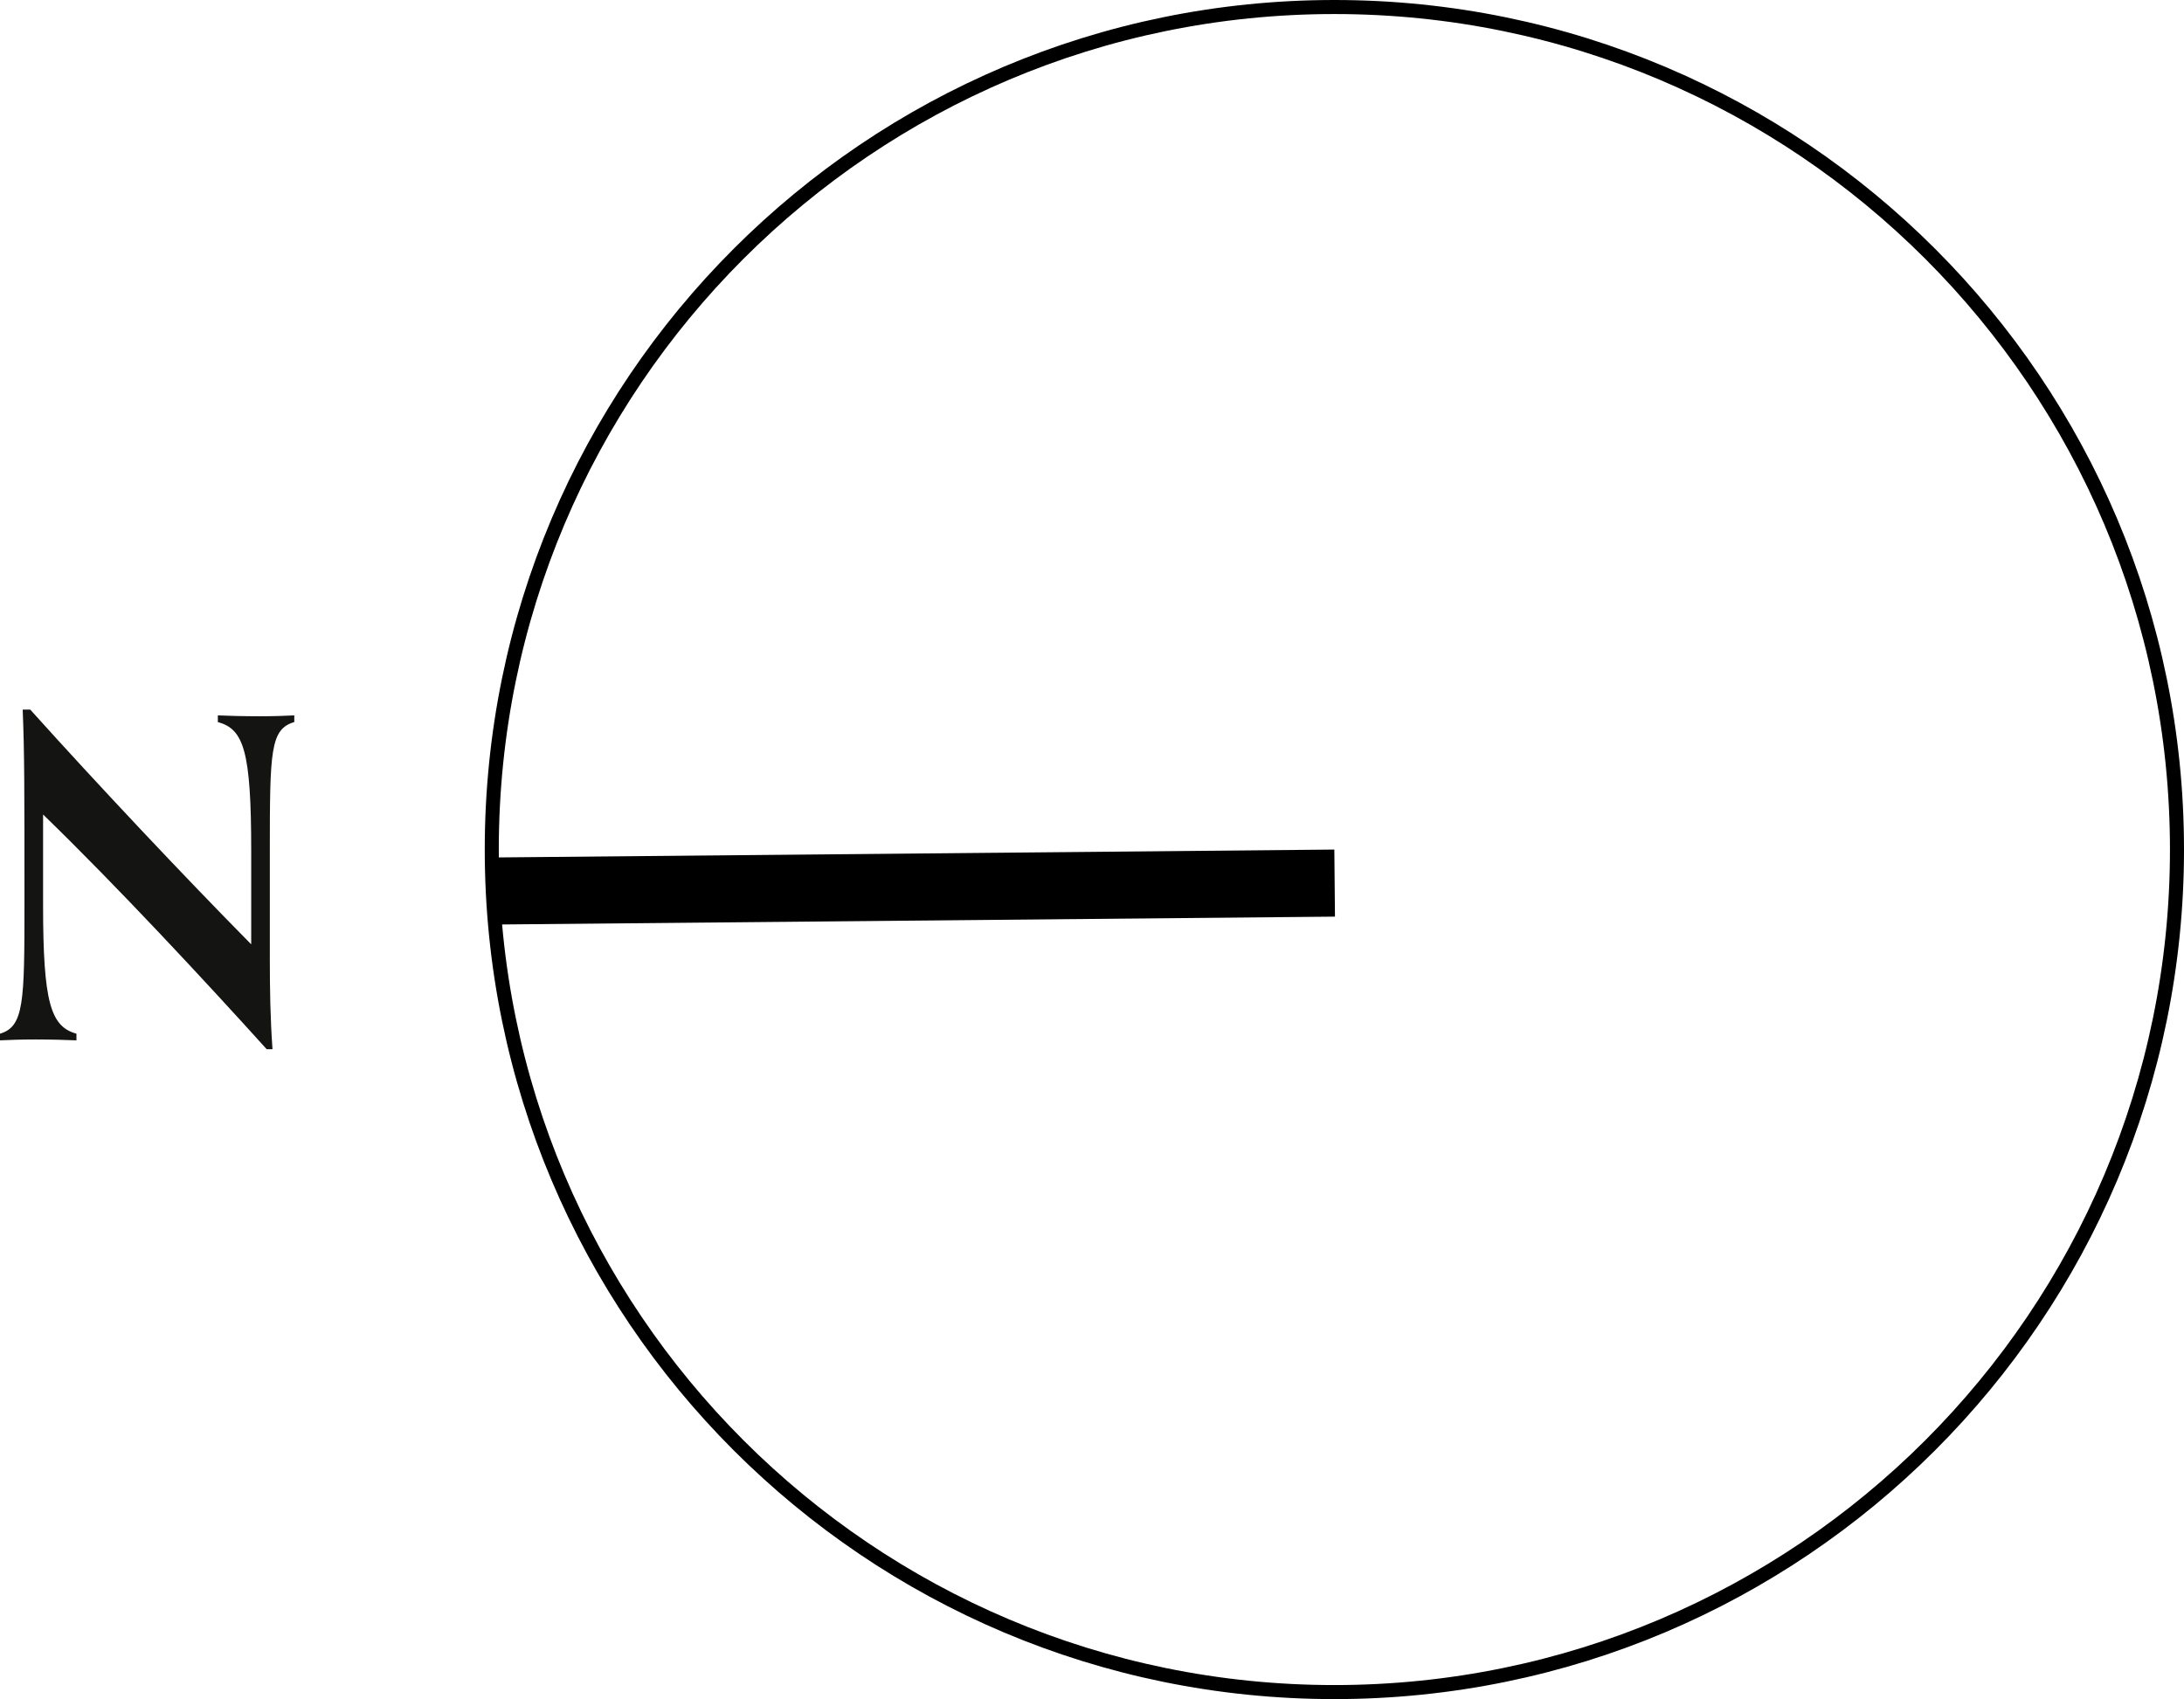 <?xml version="1.0" encoding="UTF-8"?><svg id="Layer_2" xmlns="http://www.w3.org/2000/svg" viewBox="0 0 77.759 60.5"><g id="Layer_1-2"><rect x="17.665" y="30.391" width="29.855" height="2.388" transform="translate(-.296 .308) rotate(-.539)"/><path d="M77.509,30.25C77.509,13.682,64.077,.25,47.509,.25S17.509,13.682,17.509,30.25s13.431,30,30,30,30-13.432,30-30Z" style="fill:none; stroke:#000; stroke-linecap:round; stroke-linejoin:round; stroke-width:.5px;"/><path d="M9.496,37.36c-2.215-2.453-5.318-5.793-7.962-8.358v3.214c0,3.482,.269,4.337,1.188,4.591v.237c-.349-.015-.887-.032-1.472-.032-.538,0-.918,.017-1.25,.032v-.237c.855-.254,.871-1.124,.871-4.606,0-4.116,0-5.397-.063-6.934h.269c2.406,2.675,5.445,5.904,7.867,8.358v-3.324c0-3.578-.269-4.338-1.188-4.591v-.237c.349,.015,.887,.031,1.472,.031,.538,0,.918-.015,1.25-.031v.237c-.855,.253-.871,1.028-.871,4.606v3.815c0,1.059,.016,2.137,.095,3.228h-.206Z" style="fill:#141513;"/></g></svg>